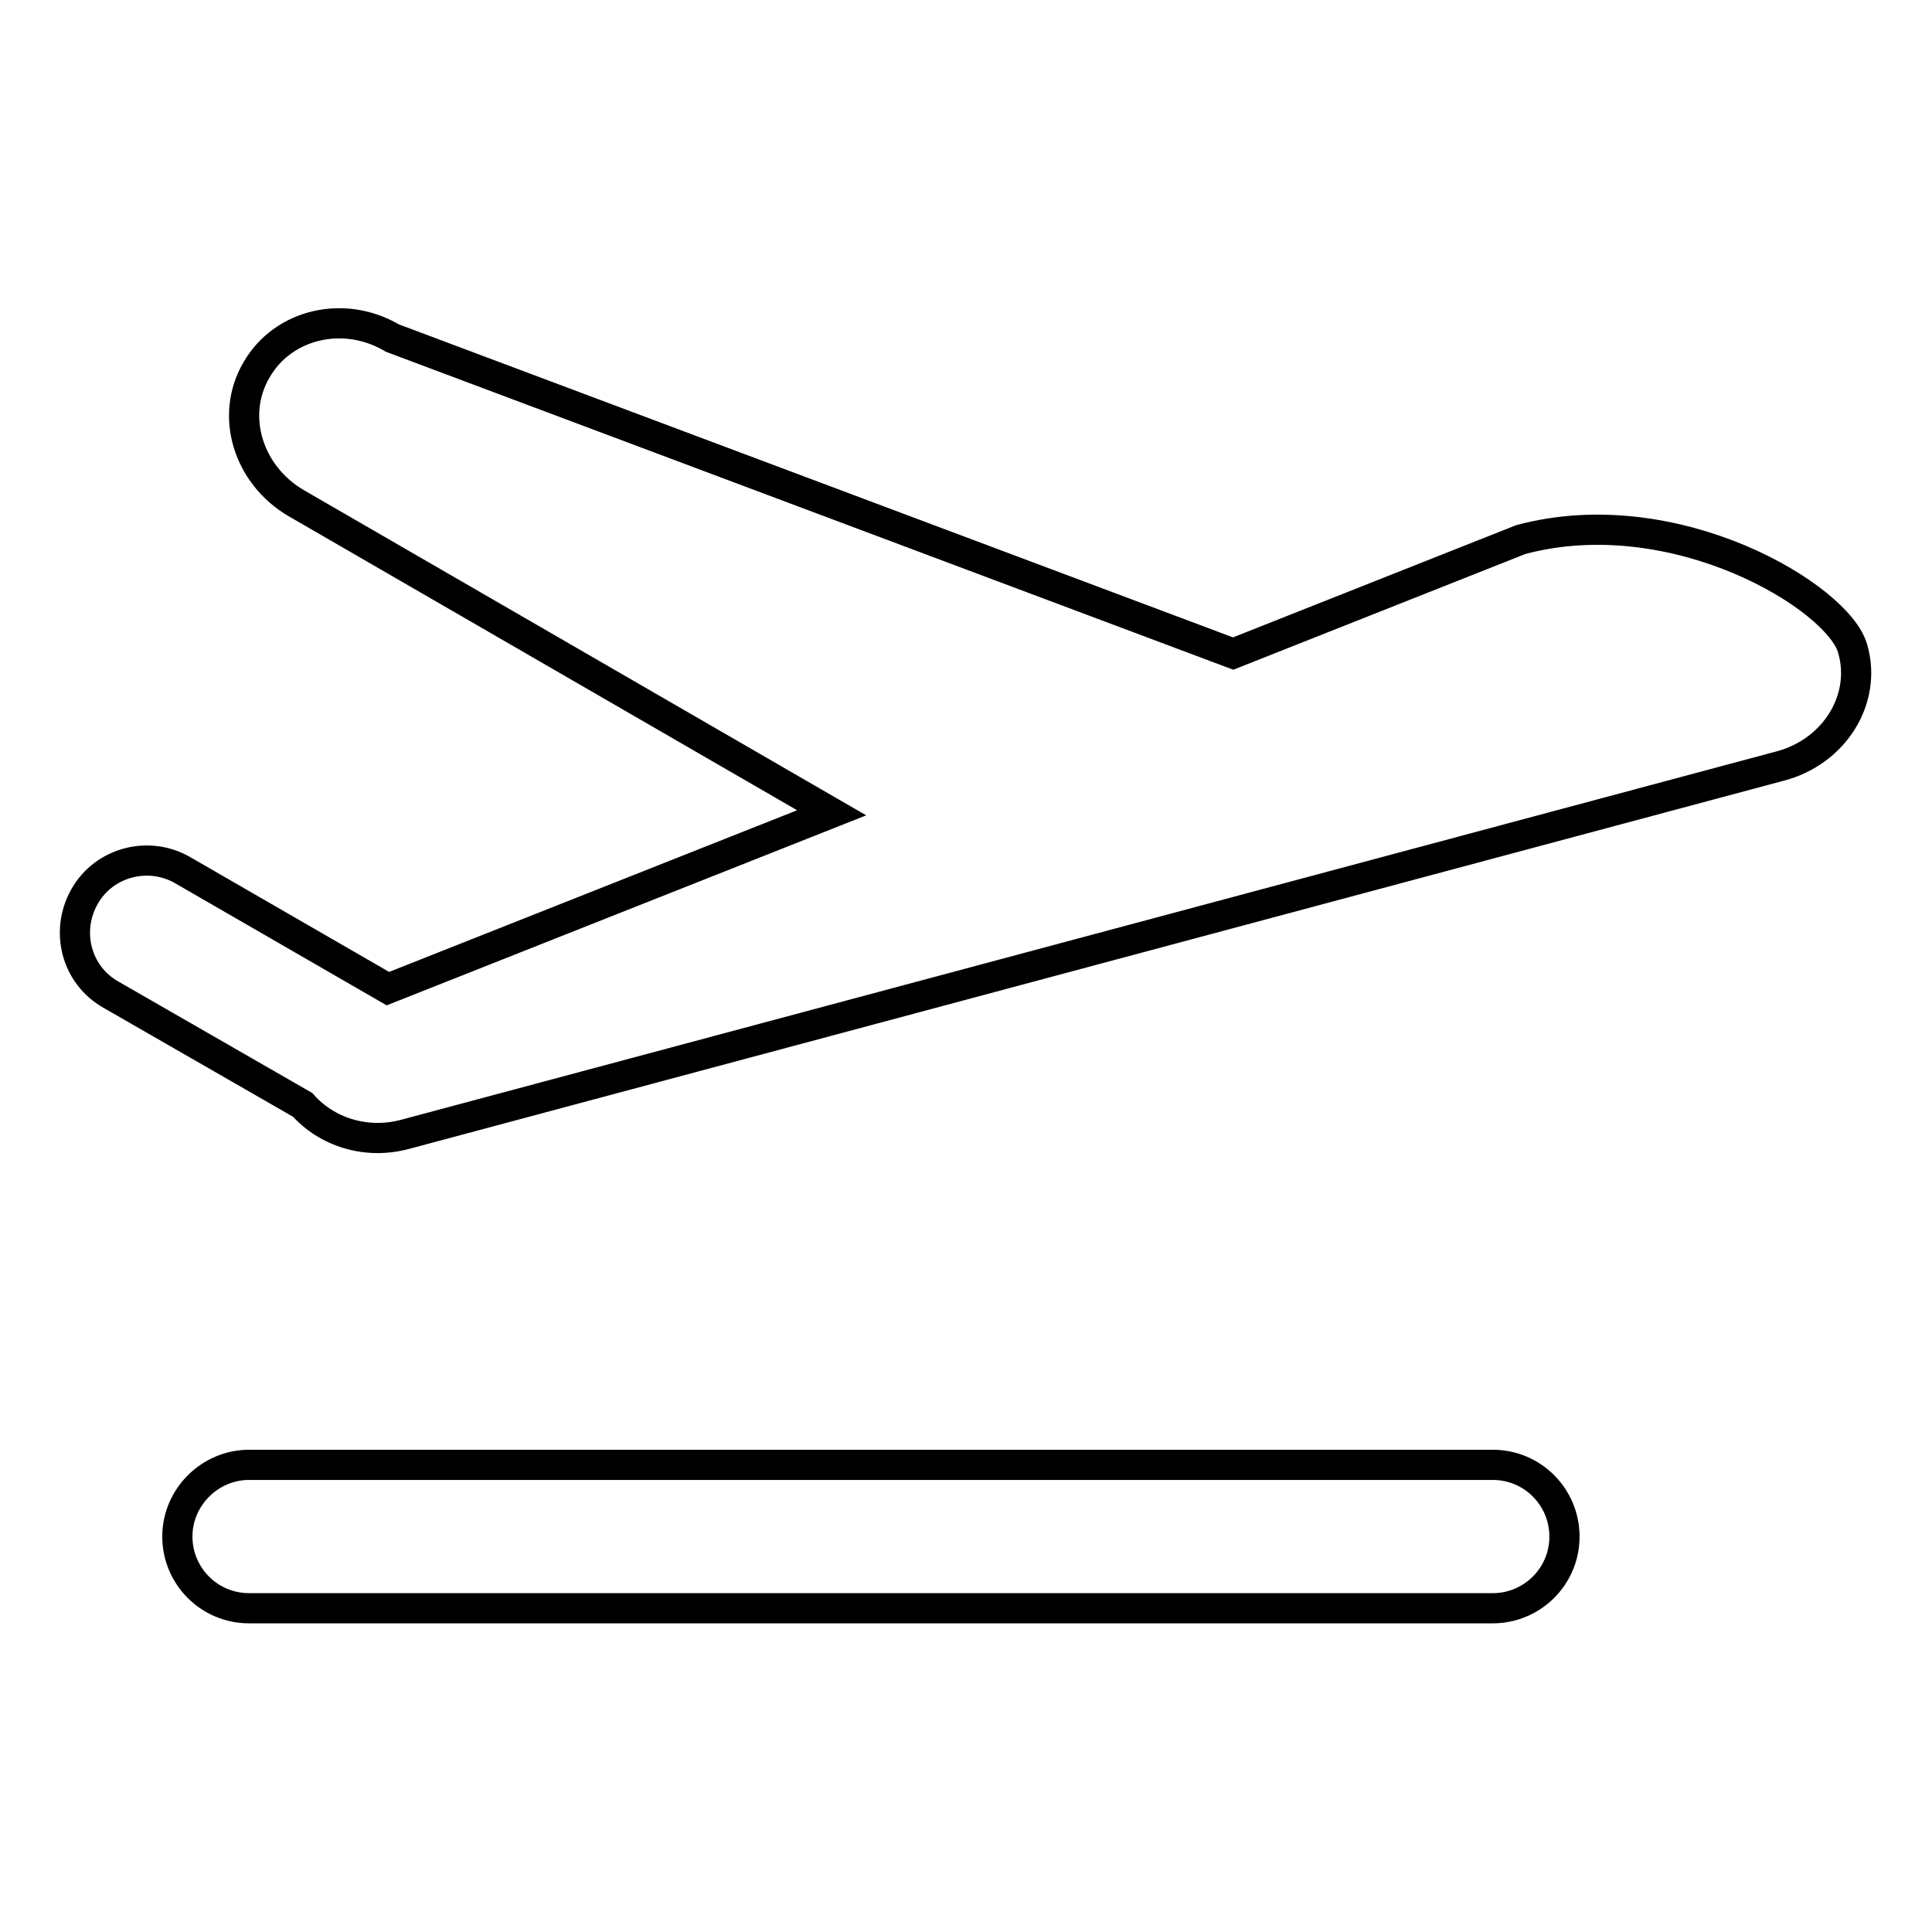 <?xml version="1.0" encoding="utf-8"?>
<!-- Svg Vector Icons : http://www.onlinewebfonts.com/icon -->
<!DOCTYPE svg PUBLIC "-//W3C//DTD SVG 1.1//EN" "http://www.w3.org/Graphics/SVG/1.1/DTD/svg11.dtd">
<svg version="1.1" xmlns="http://www.w3.org/2000/svg" xmlns:xlink="http://www.w3.org/1999/xlink" x="0px" y="0px" viewBox="0 0 256 256" enable-background="new 0 0 256 256" xml:space="preserve">
<g><g><path stroke-width="4" fill-opacity="0" stroke="#000000"  d="M235.9,101.5L53.7,150.3c-5.2,1.4-10.4-0.3-13.6-3.9l-25.4-14.6c-4.6-2.6-6.1-8.4-3.5-13c2.6-4.6,8.5-6.1,13-3.5L51.4,131l58.8-23.3l-70.9-41C32.9,63,30.4,55.1,34,49c3.5-6.1,11.6-8,18-4.2l111.4,41.8l38.1-15.1c20.5-5.5,42.2,7.7,44,14.5C247.4,92.6,243.1,99.6,235.9,101.5z M33,194.1h164.8c5.3,0,9.5,4.3,9.5,9.5c0,5.3-4.3,9.5-9.5,9.5H33c-5.3,0-9.5-4.3-9.5-9.5C23.5,198.4,27.8,194.1,33,194.1z"/></g></g>
</svg>